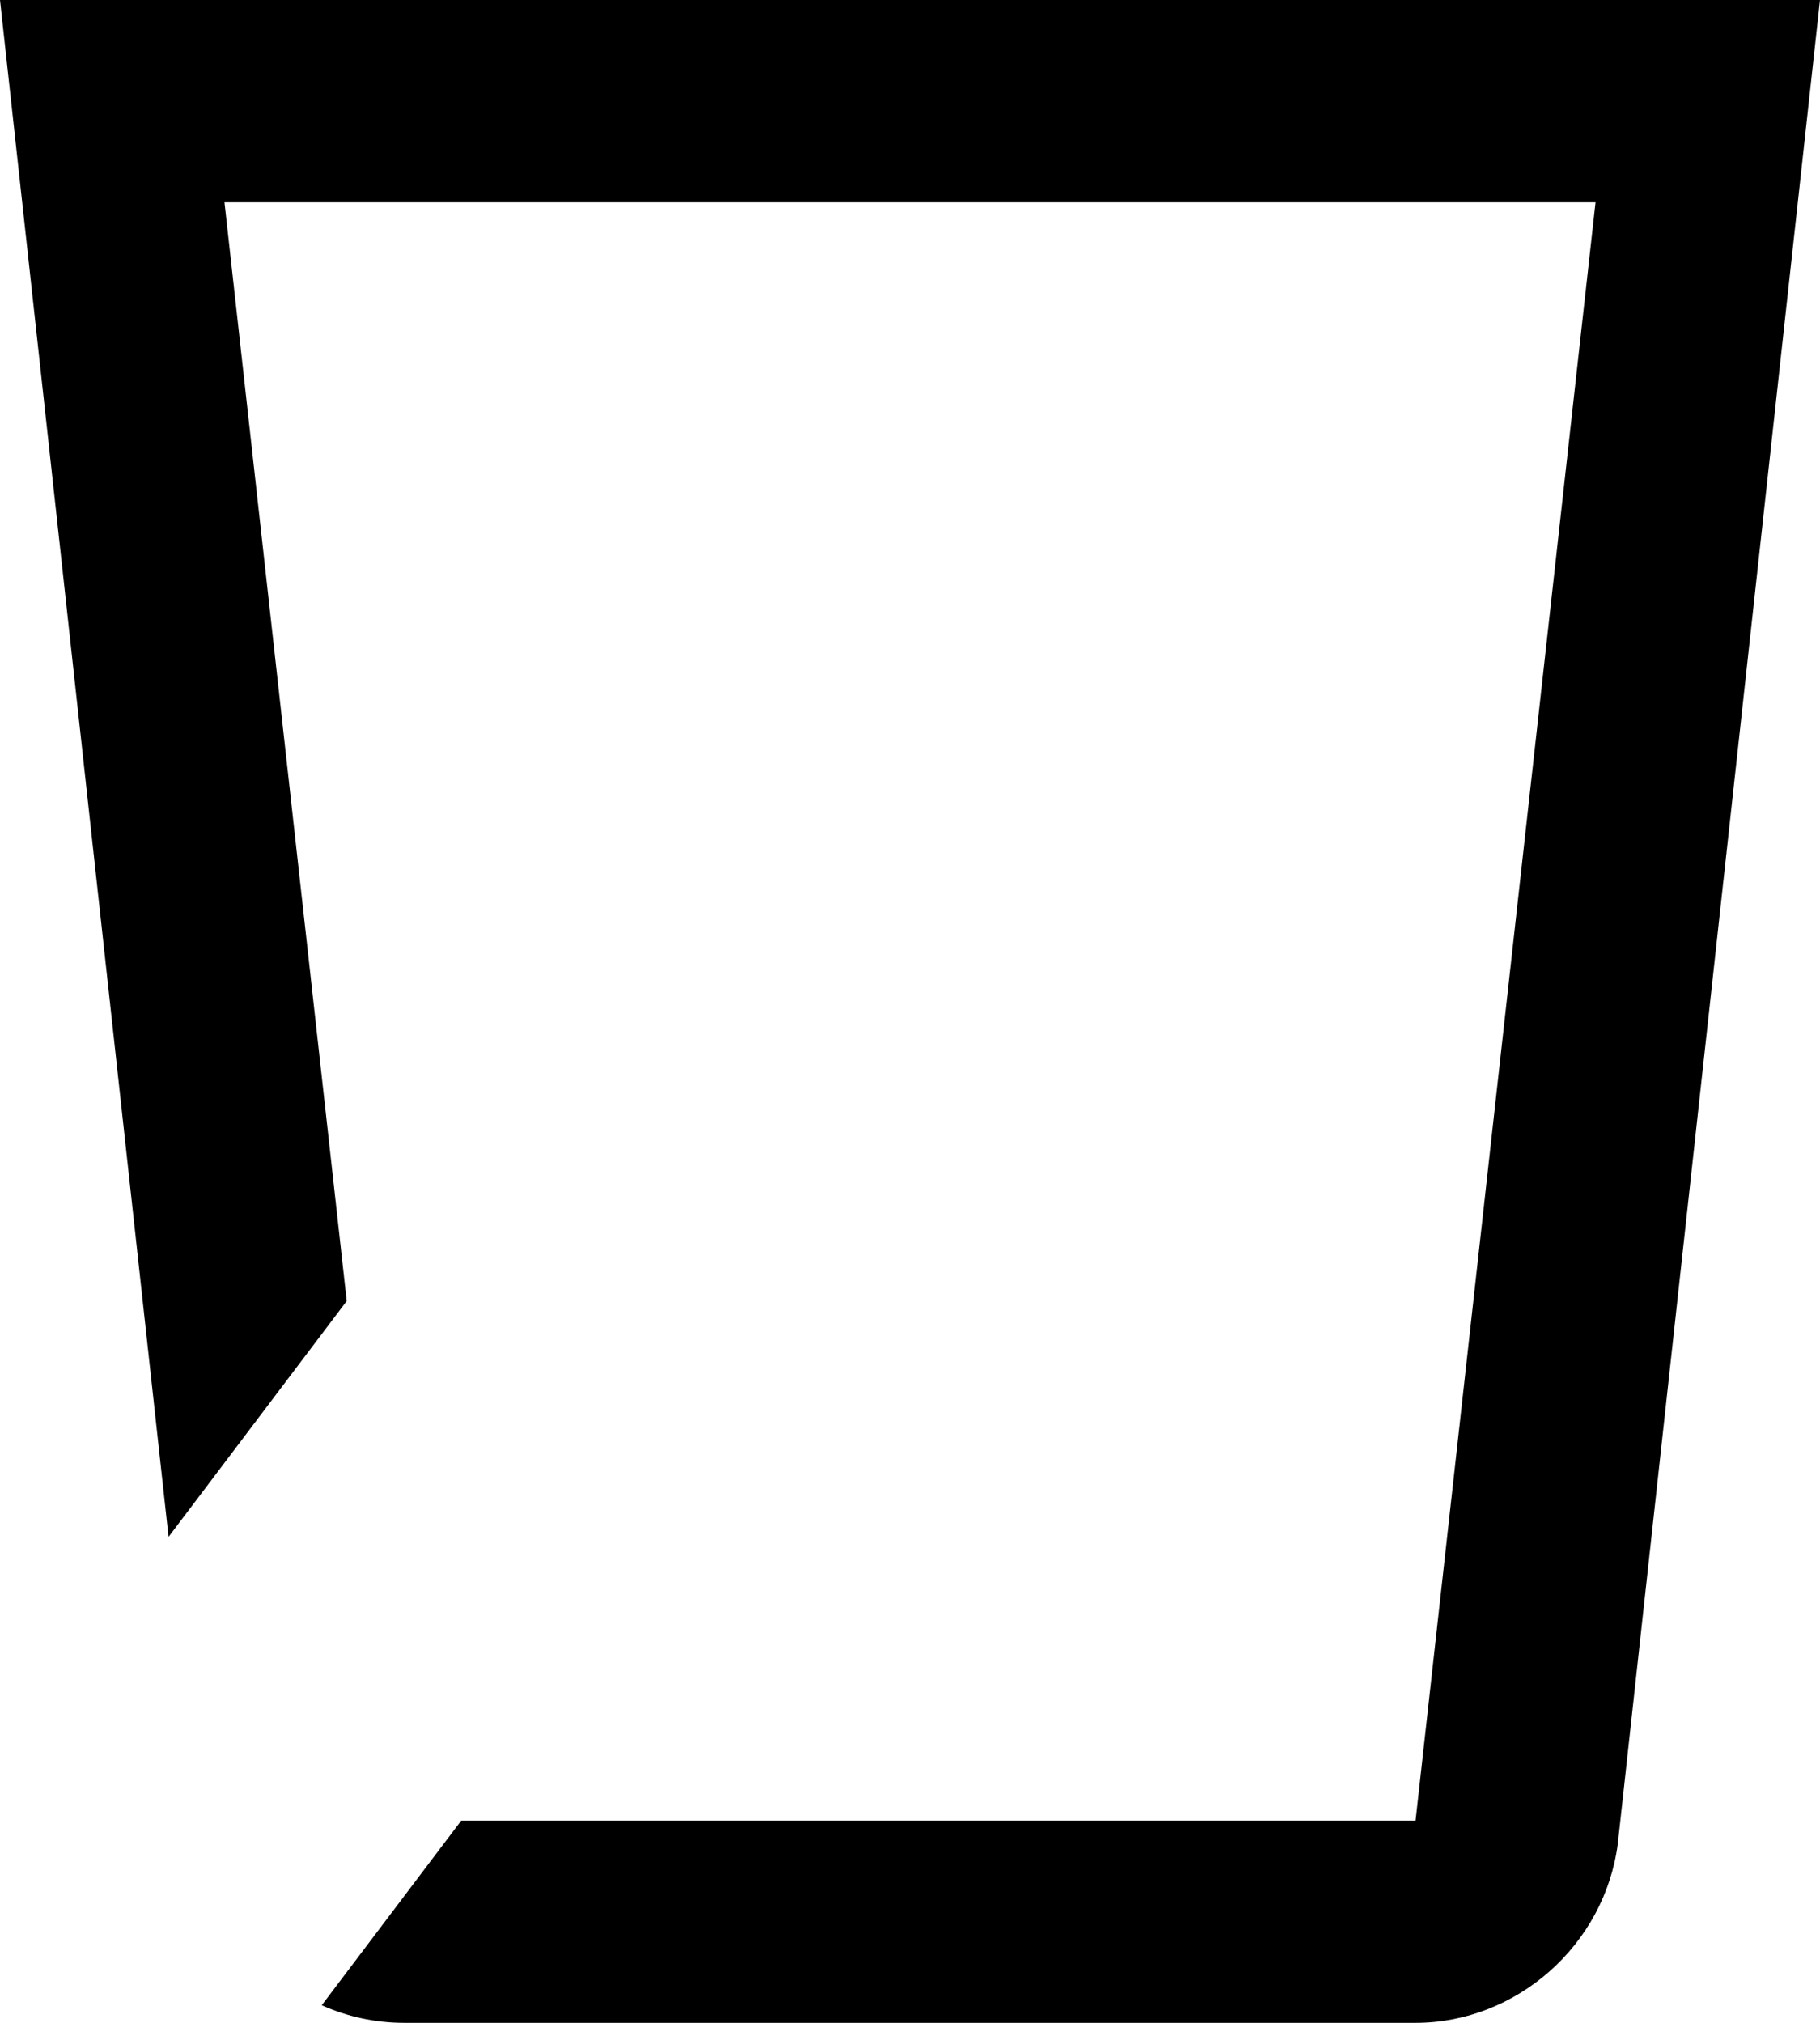 <svg width="18" height="20" viewBox="0 0 18 20" fill="none" xmlns="http://www.w3.org/2000/svg">
<path fill-rule="evenodd" clip-rule="evenodd" d="M1.667 15.195L0 0H18L16 18.23C15.87 19.23 15 20 14 20H4C3.708 20 3.432 19.938 3.182 19.826L4.562 18H14L15.78 2H2.22L3.429 12.863L1.667 15.195Z" fill="black"/>
</svg>
